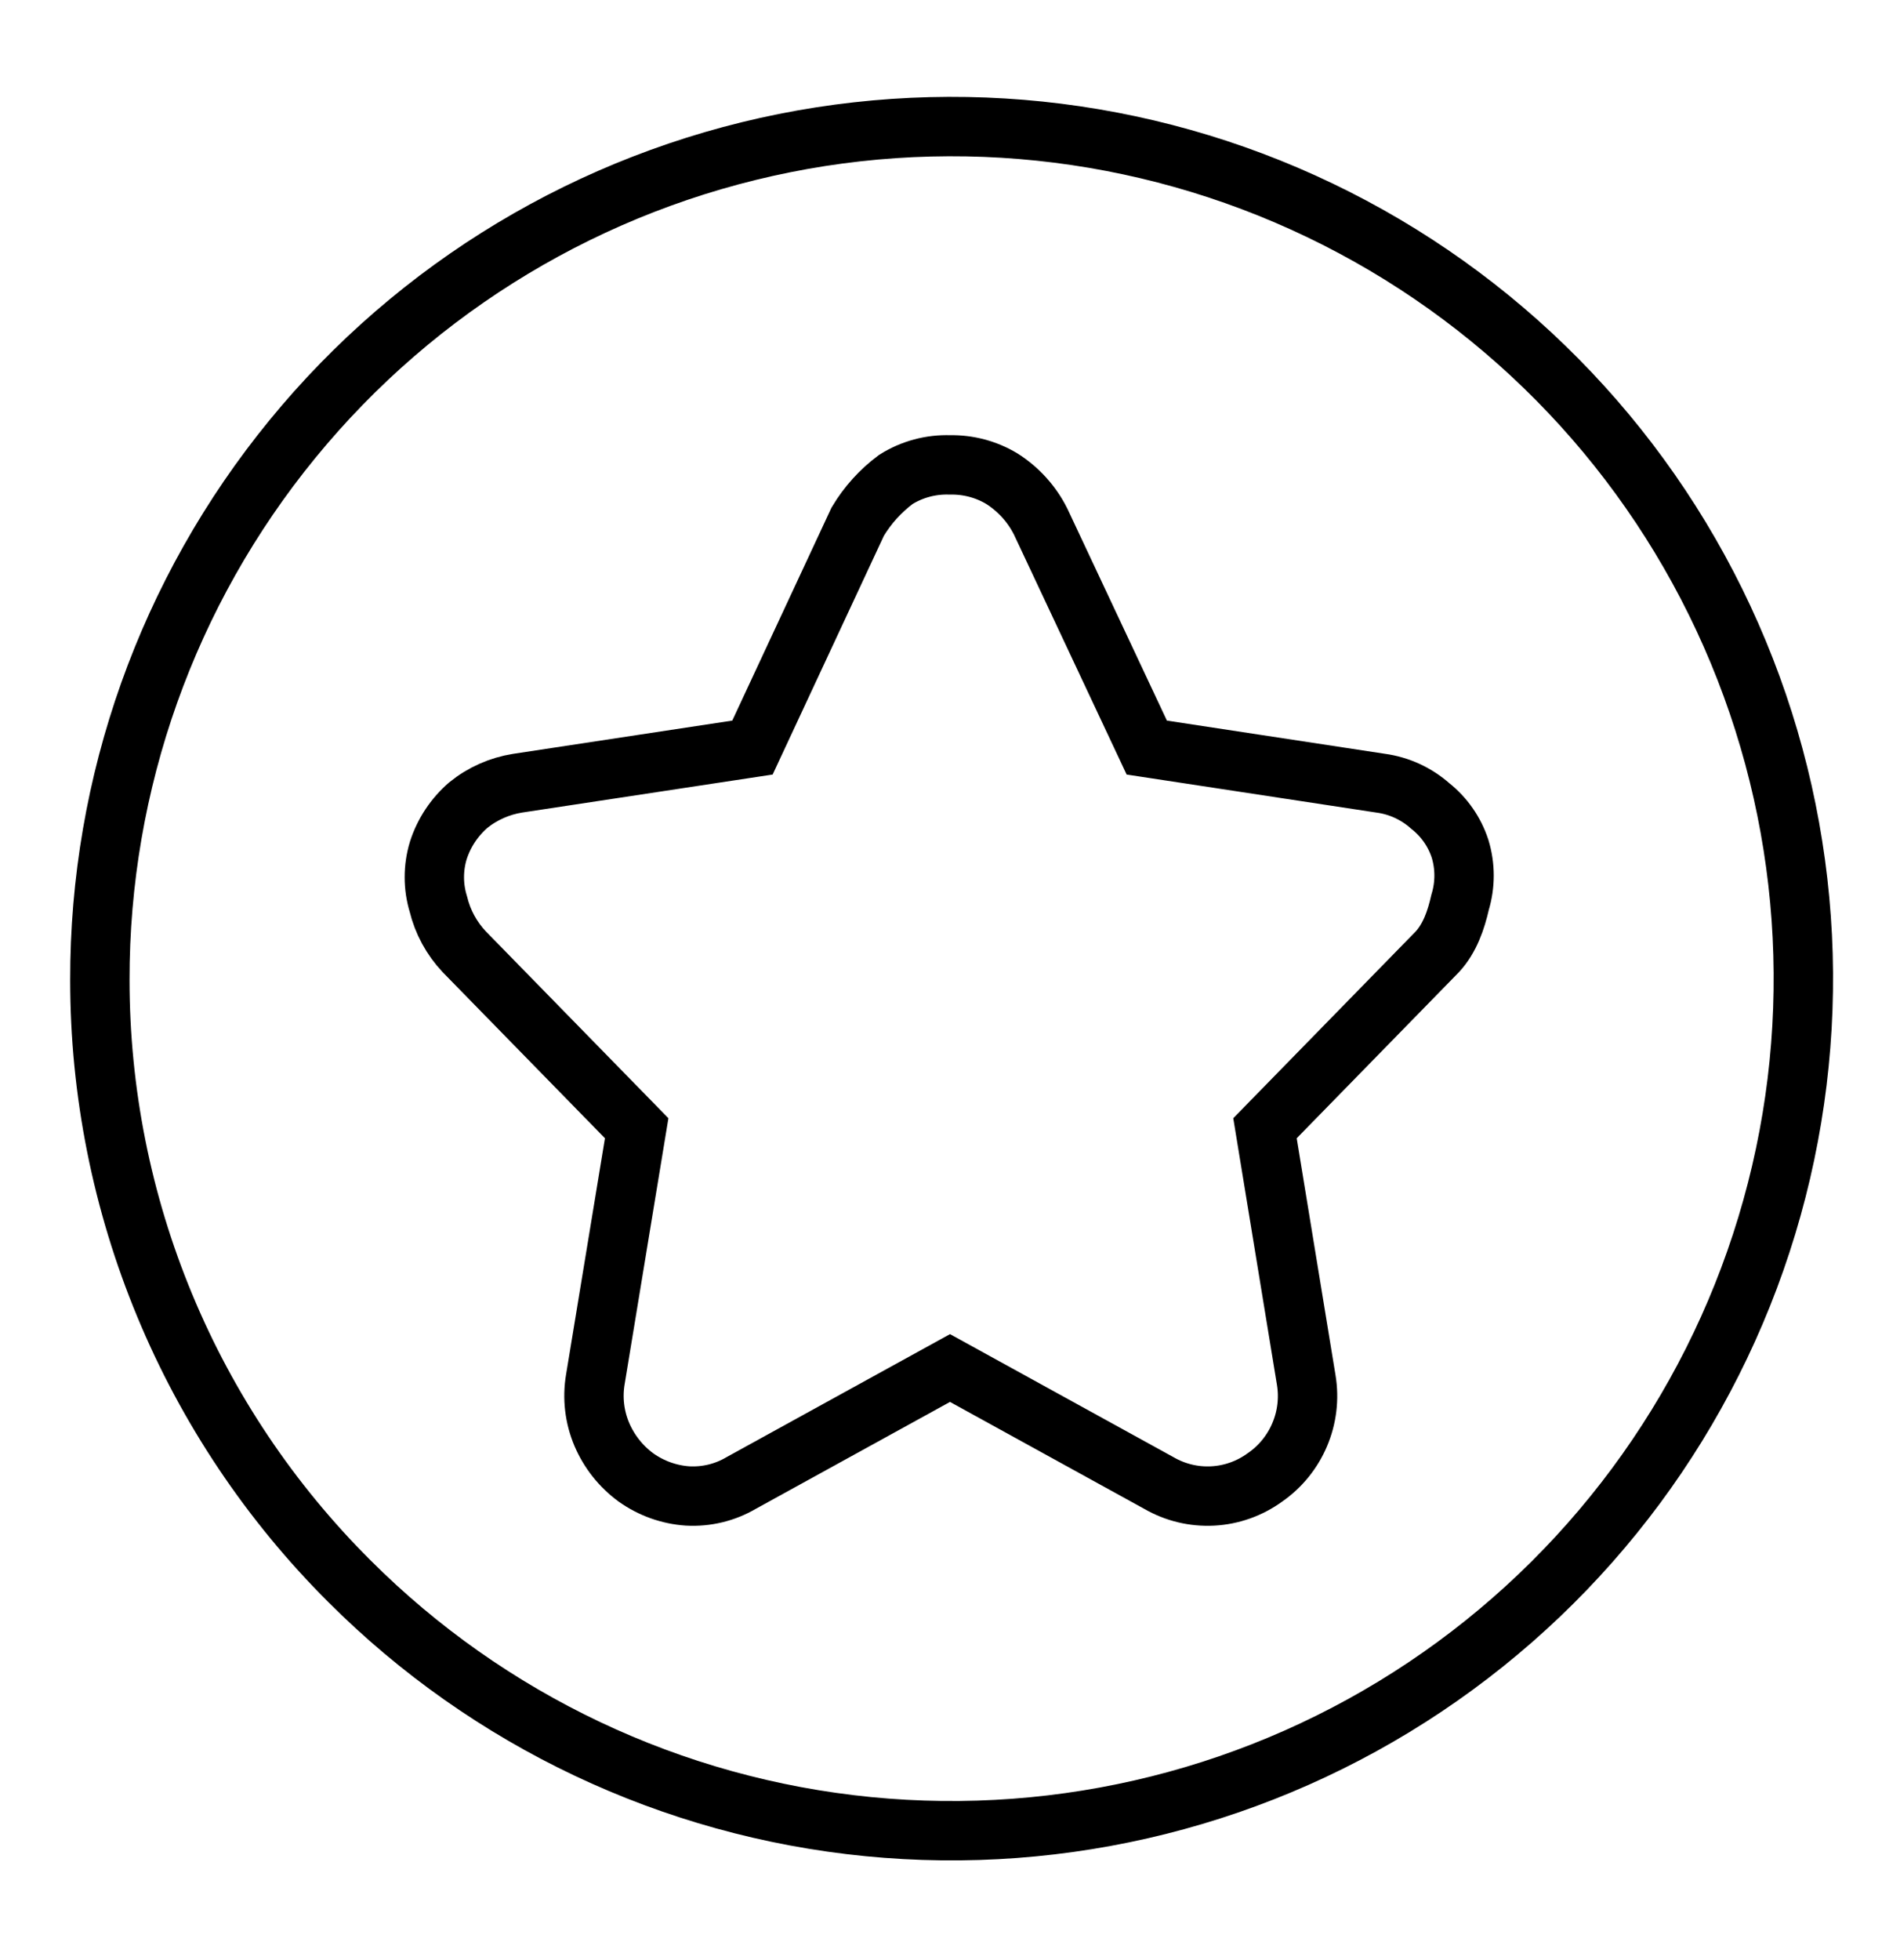<svg width="32" height="33" viewBox="0 0 32 33" fill="none" xmlns="http://www.w3.org/2000/svg">
<g clip-path="url(#clip0_225_5329)">
<path d="M1.682 16.5C1.676 13.18 2.822 9.961 4.925 7.392C7.027 4.822 9.956 3.062 13.211 2.41C16.467 1.758 19.848 2.256 22.777 3.818C25.707 5.38 28.004 7.91 29.276 10.977C30.549 14.043 30.719 17.456 29.757 20.633C28.795 23.811 26.761 26.556 24 28.402C21.241 30.247 17.926 31.078 14.622 30.753C11.318 30.428 8.229 28.966 5.882 26.618C4.551 25.291 3.494 23.714 2.774 21.978C2.053 20.241 1.682 18.38 1.682 16.5Z" stroke="black"/>
<path d="M24.591 15.191C24.523 15.491 24.418 15.796 24.209 16.023L21.305 18.995L22 23.236C22.051 23.547 22.012 23.866 21.889 24.155C21.766 24.445 21.564 24.694 21.305 24.873C21.048 25.06 20.743 25.169 20.426 25.186C20.108 25.203 19.793 25.127 19.518 24.968L16 23.032L12.482 24.968C12.21 25.128 11.897 25.203 11.582 25.186C11.268 25.165 10.965 25.056 10.709 24.873C10.457 24.688 10.259 24.438 10.136 24.15C10.012 23.858 9.974 23.536 10.027 23.223L10.723 18.995L7.818 16.023C7.605 15.797 7.455 15.52 7.382 15.218C7.293 14.925 7.293 14.612 7.382 14.318C7.477 14.022 7.652 13.758 7.887 13.555C8.127 13.361 8.414 13.234 8.718 13.186L12.673 12.586L14.446 8.782C14.611 8.506 14.829 8.265 15.086 8.073C15.36 7.901 15.678 7.816 16 7.827C16.307 7.821 16.61 7.901 16.873 8.059C17.152 8.236 17.379 8.486 17.527 8.782L19.314 12.586L23.255 13.186C23.564 13.228 23.853 13.361 24.087 13.568C24.323 13.754 24.498 14.005 24.591 14.291C24.68 14.584 24.68 14.897 24.591 15.191Z" stroke="black"/>
</g>
<defs>
<clipPath id="clip0_225_5329">
<rect width="30" height="30" fill="white" transform="translate(1 1.5)"/>
</clipPath>
</defs>
</svg>
